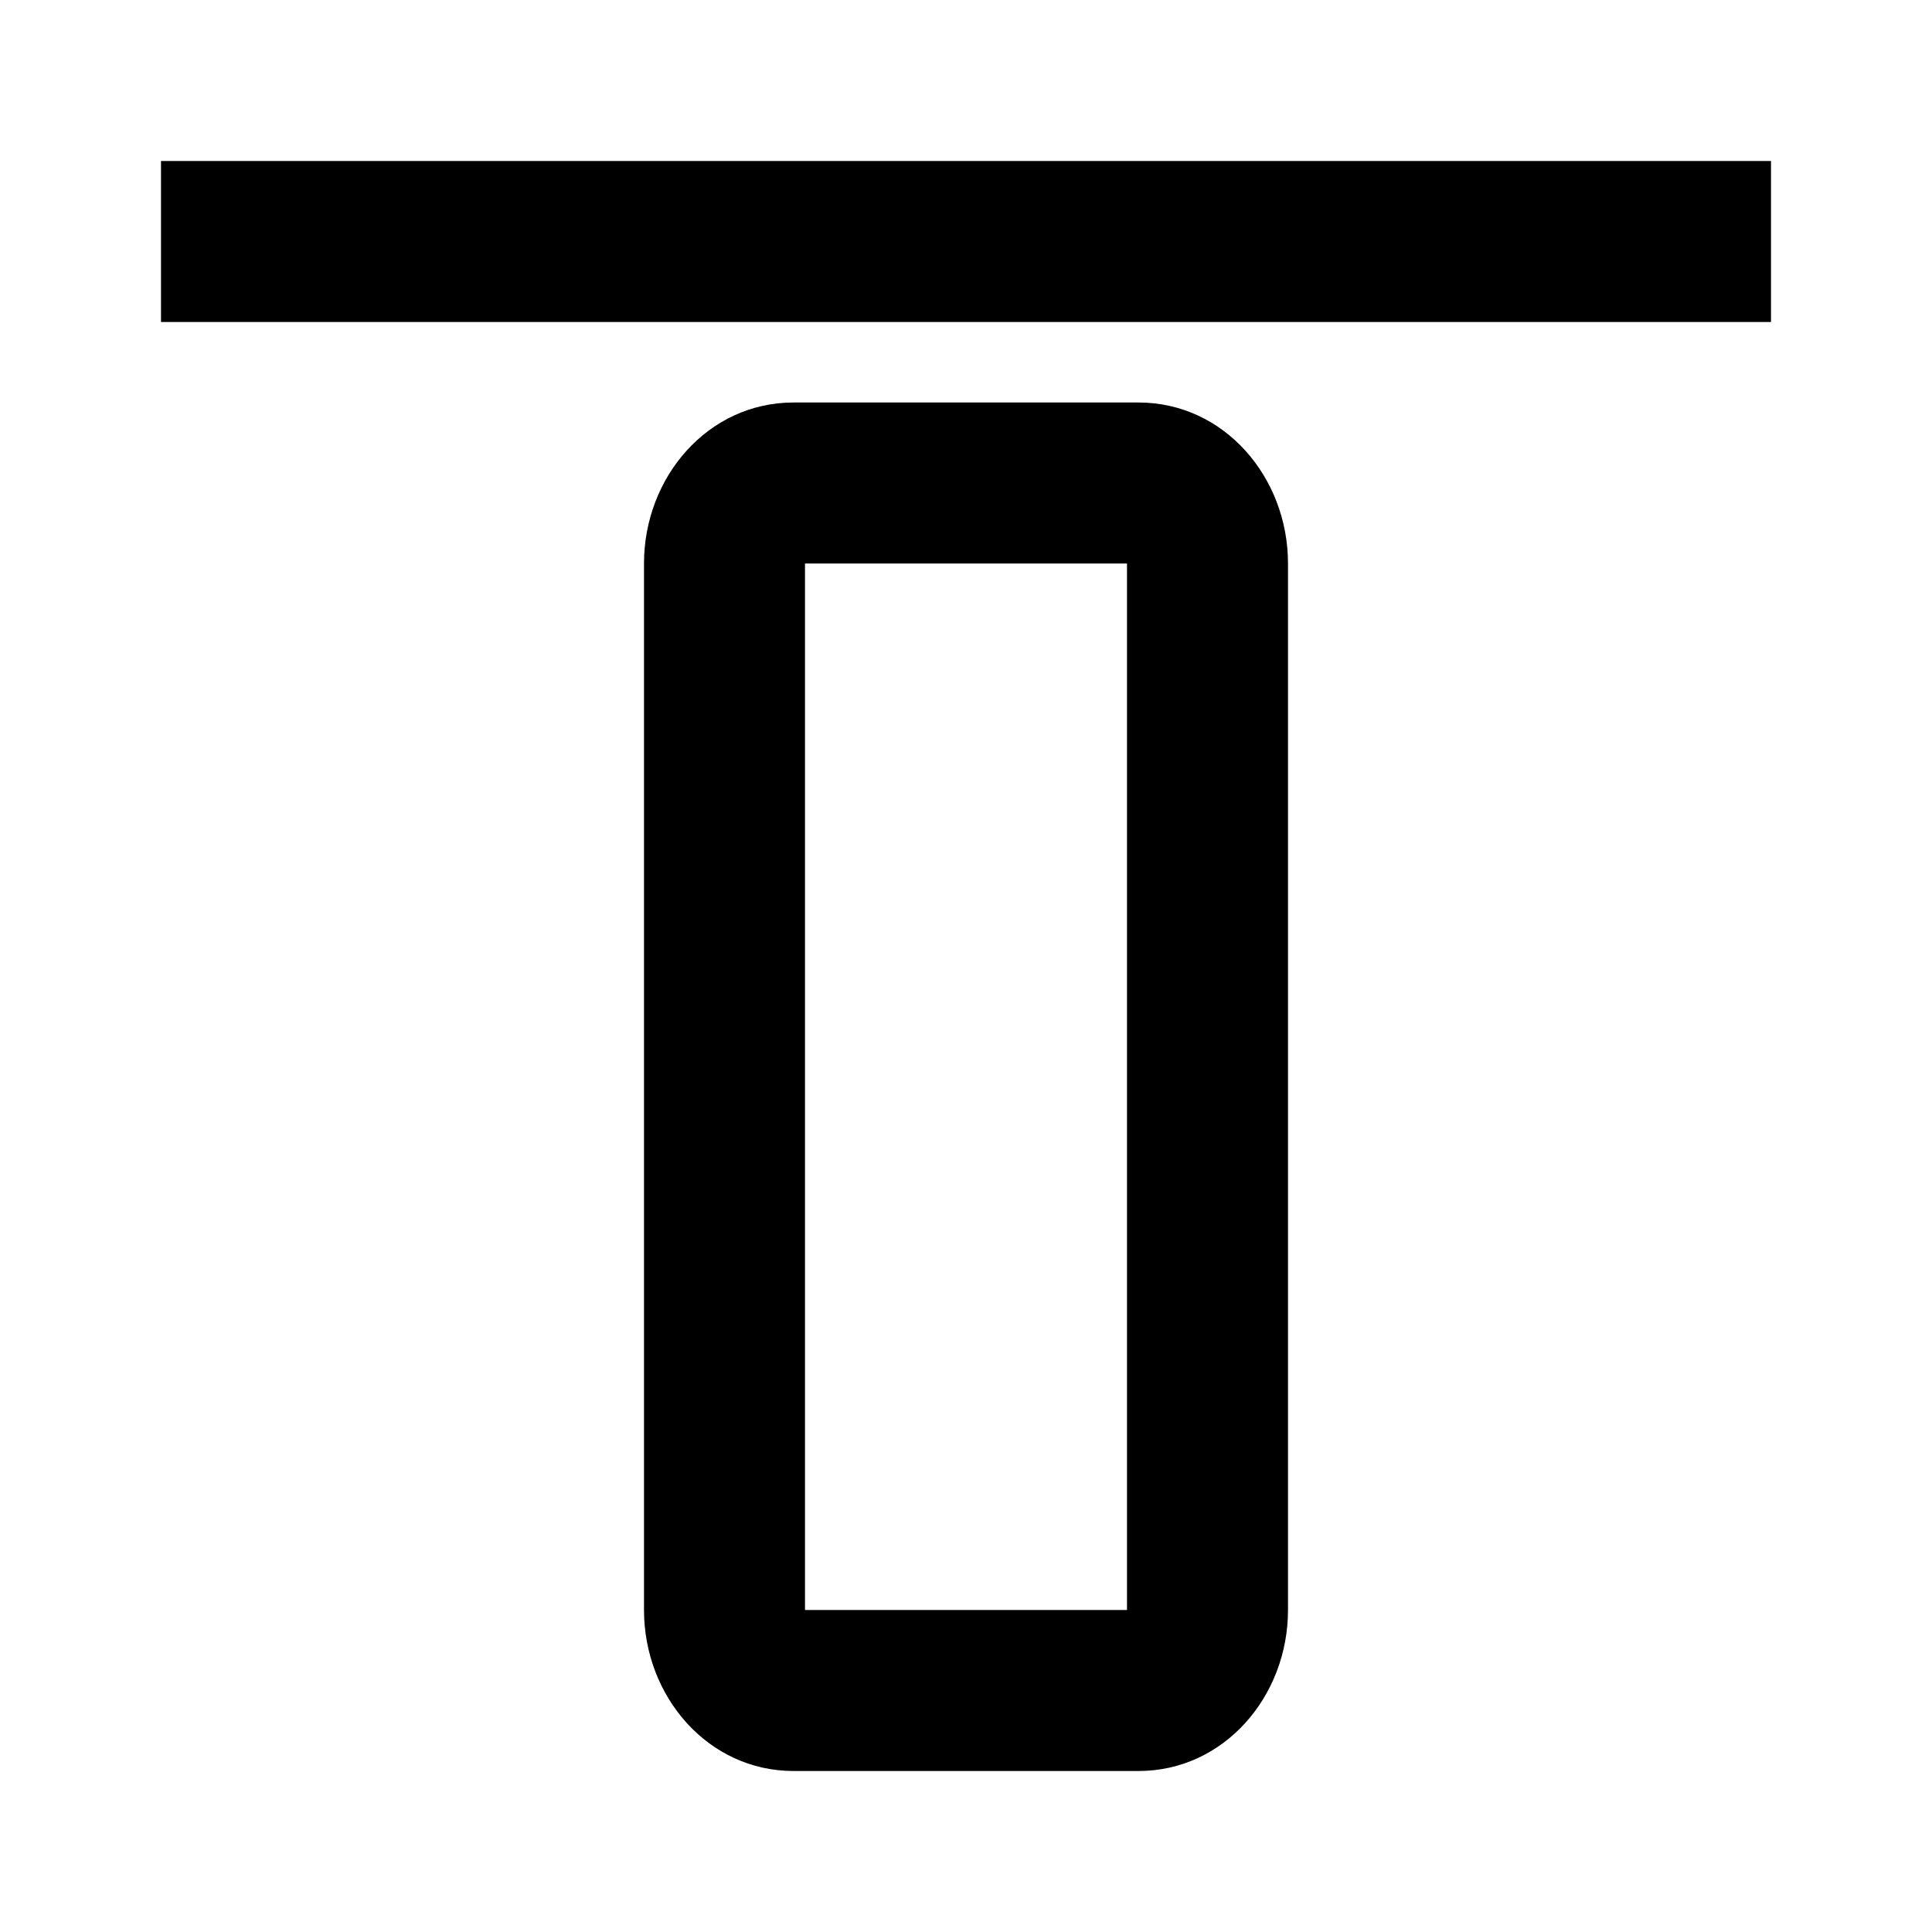 <?xml version="1.0" encoding="utf-8"?><!-- Скачано с сайта svg4.ru / Downloaded from svg4.ru -->
<svg fill="#000000" width="800px" height="800px" viewBox="0 0 24 24" xmlns="http://www.w3.org/2000/svg">
  <path fill-rule="evenodd" d="M14.143,22 L9.857,22 C8.794,22 8,21.073 8,20 L8,7 C8,5.927 8.794,5 9.857,5 L14.143,5 C15.206,5 16,5.927 16,7 L16,20 C16,21.073 15.206,22 14.143,22 Z M14,20 L14,7 L10,7 L10,20 L14,20 Z M2,4 L2,2 L22,2 L22,4 L2,4 Z"/>
</svg>